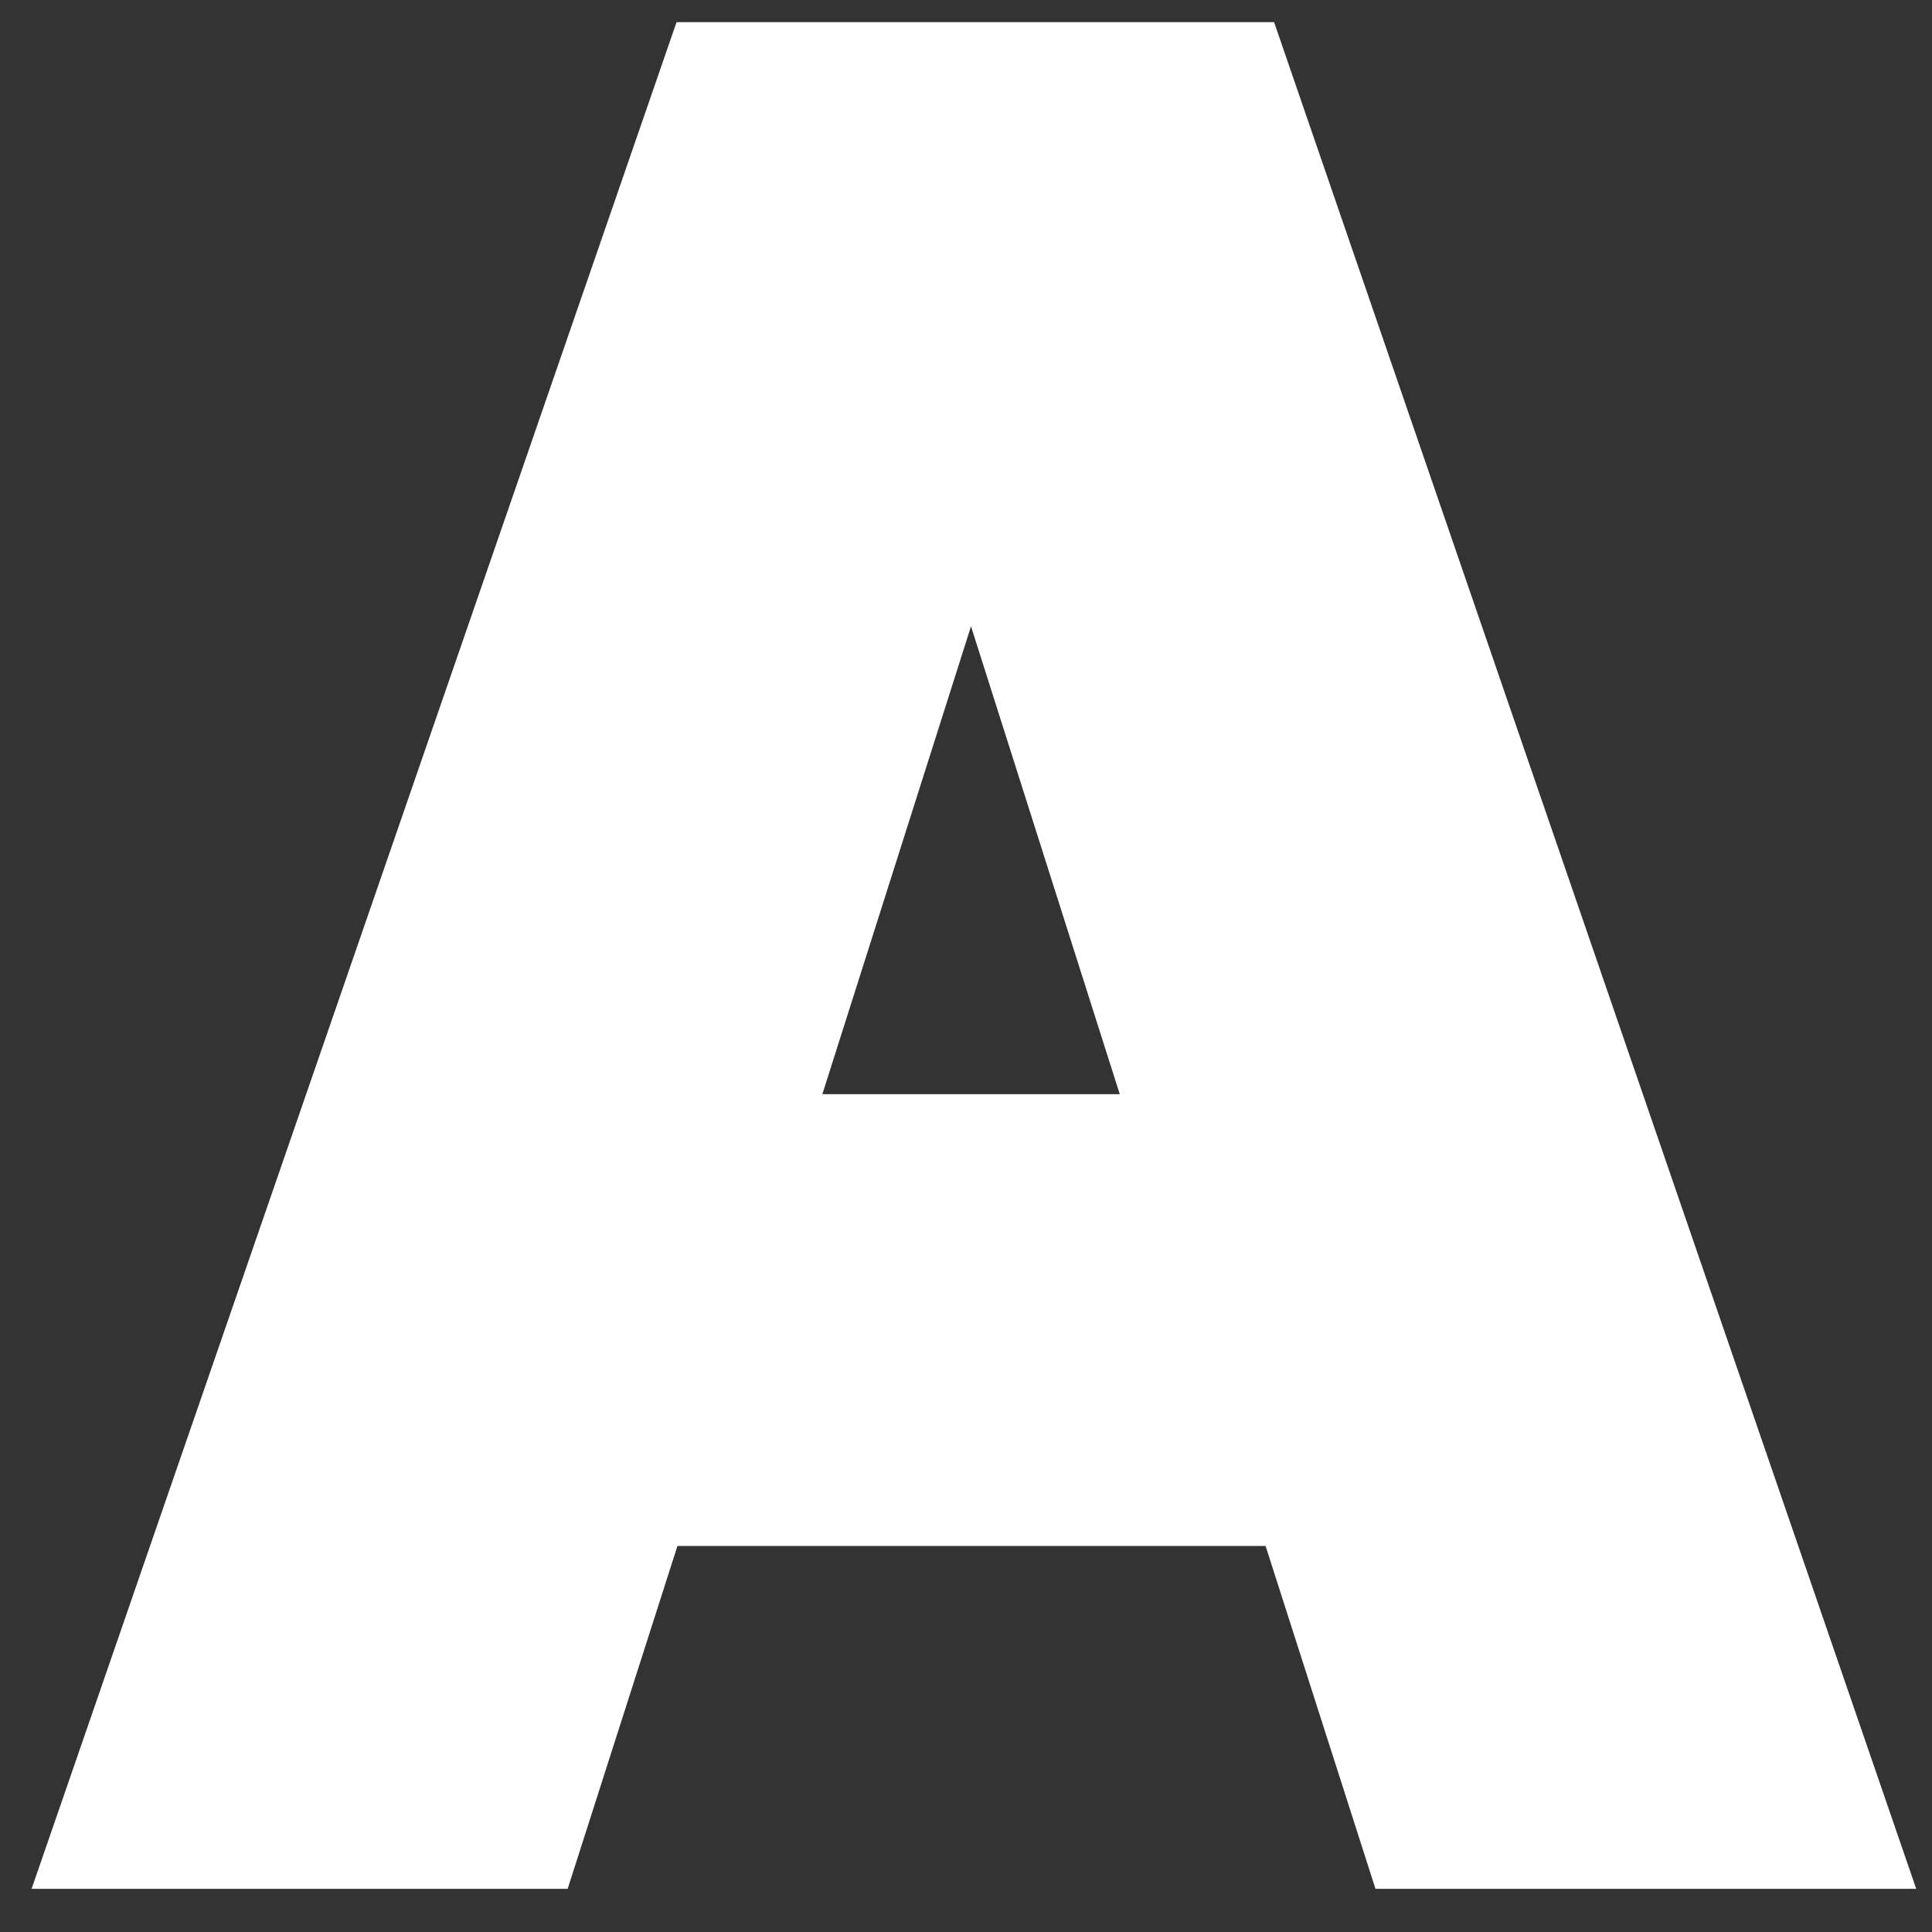 <svg xmlns="http://www.w3.org/2000/svg" width="17" height="17" viewBox="0 0 17 17" fill="none"><rect x="0" y="0" width="17" height="17" fill="#333333" stroke="none"/><path d="M5.961 13.603H11.136L12.103 16.62H16.861L11.211 0.195H5.953L0.278 16.62H4.995L5.961 13.603ZM7.236 9.628L8.544 5.511L9.853 9.628H7.236Z" fill="white"></path></svg>